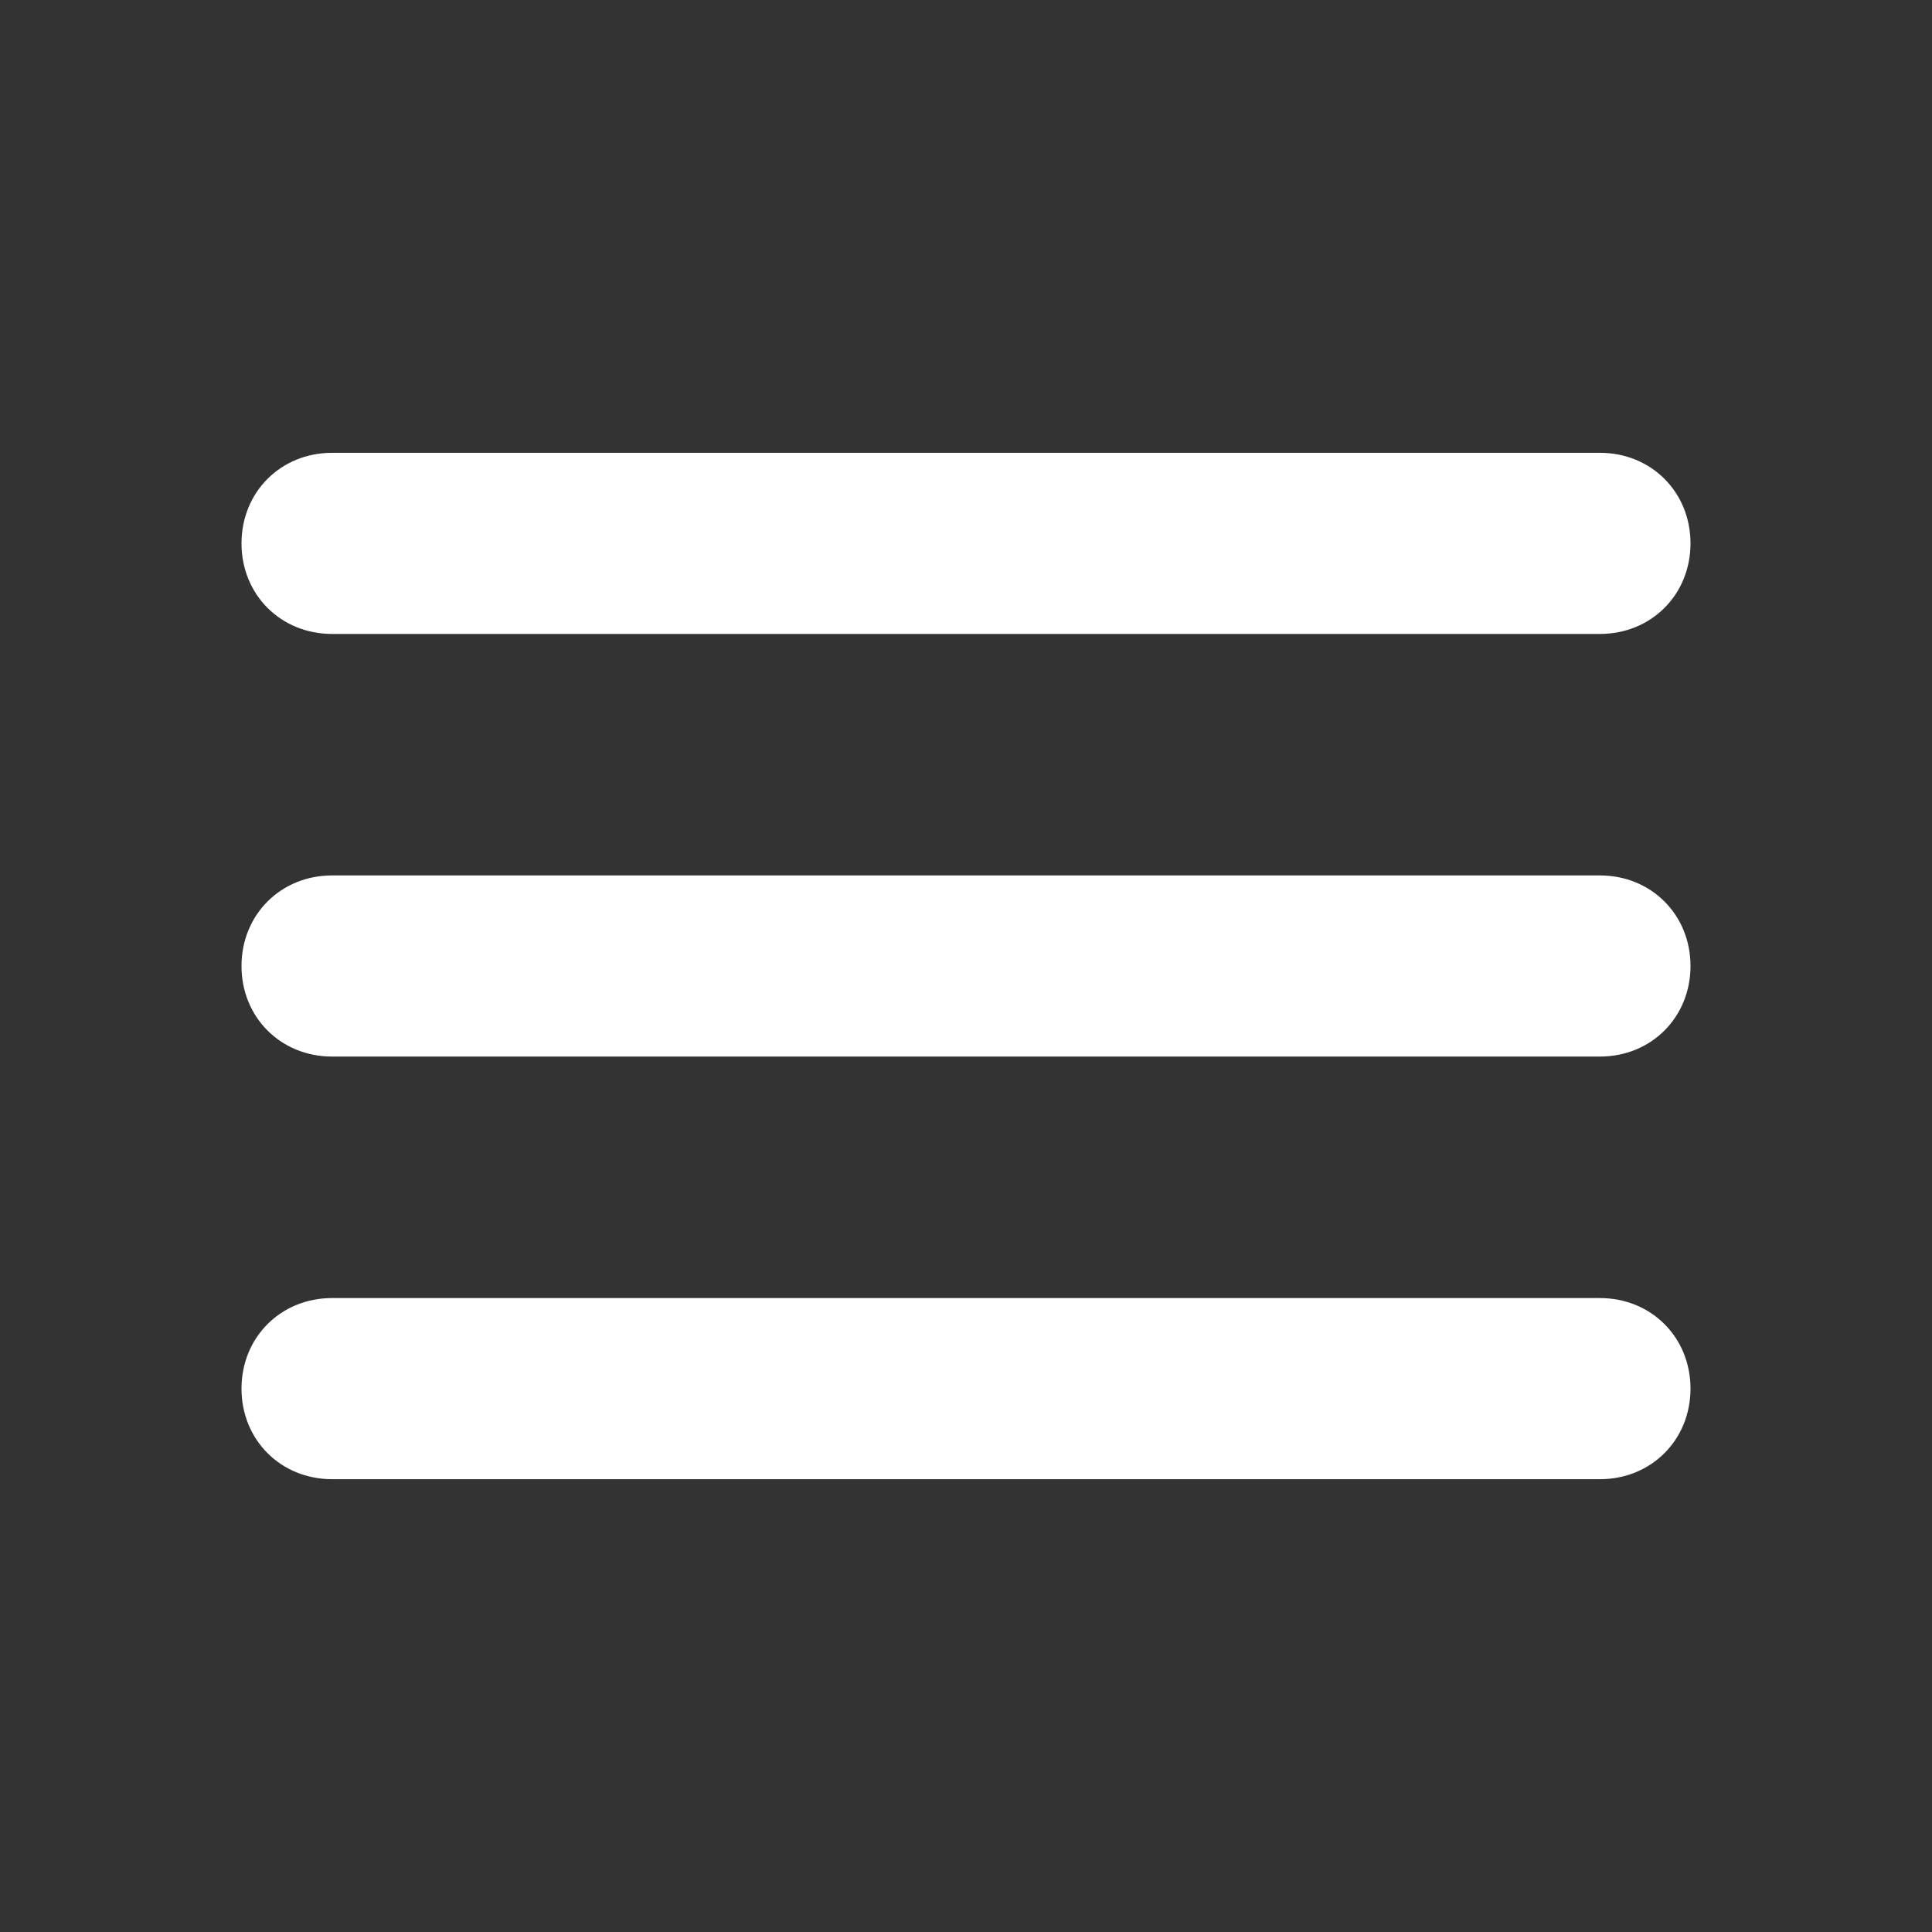 <?xml version="1.0" encoding="UTF-8"?> <svg xmlns="http://www.w3.org/2000/svg" width="48" height="48" viewBox="0 0 48 48" fill="none"><rect x="0" y="0" width="48" height="48" fill="#333333" stroke="none"/> <path d="M39.75 15.75H8.25C6.975 15.75 6 14.775 6 13.5C6 12.225 6.975 11.25 8.25 11.25H39.75C41.025 11.25 42 12.225 42 13.5C42 14.775 41.025 15.75 39.75 15.75Z" fill="white"></path> <path d="M39.75 26.25H8.25C6.975 26.25 6 25.275 6 24C6 22.725 6.975 21.75 8.25 21.75H39.75C41.025 21.75 42 22.725 42 24C42 25.275 41.025 26.25 39.75 26.25Z" fill="white"></path> <path d="M39.75 36.75H8.25C6.975 36.75 6 35.775 6 34.5C6 33.225 6.975 32.25 8.25 32.25H39.75C41.025 32.25 42 33.225 42 34.5C42 35.775 41.025 36.75 39.75 36.75Z" fill="white"></path> </svg> 